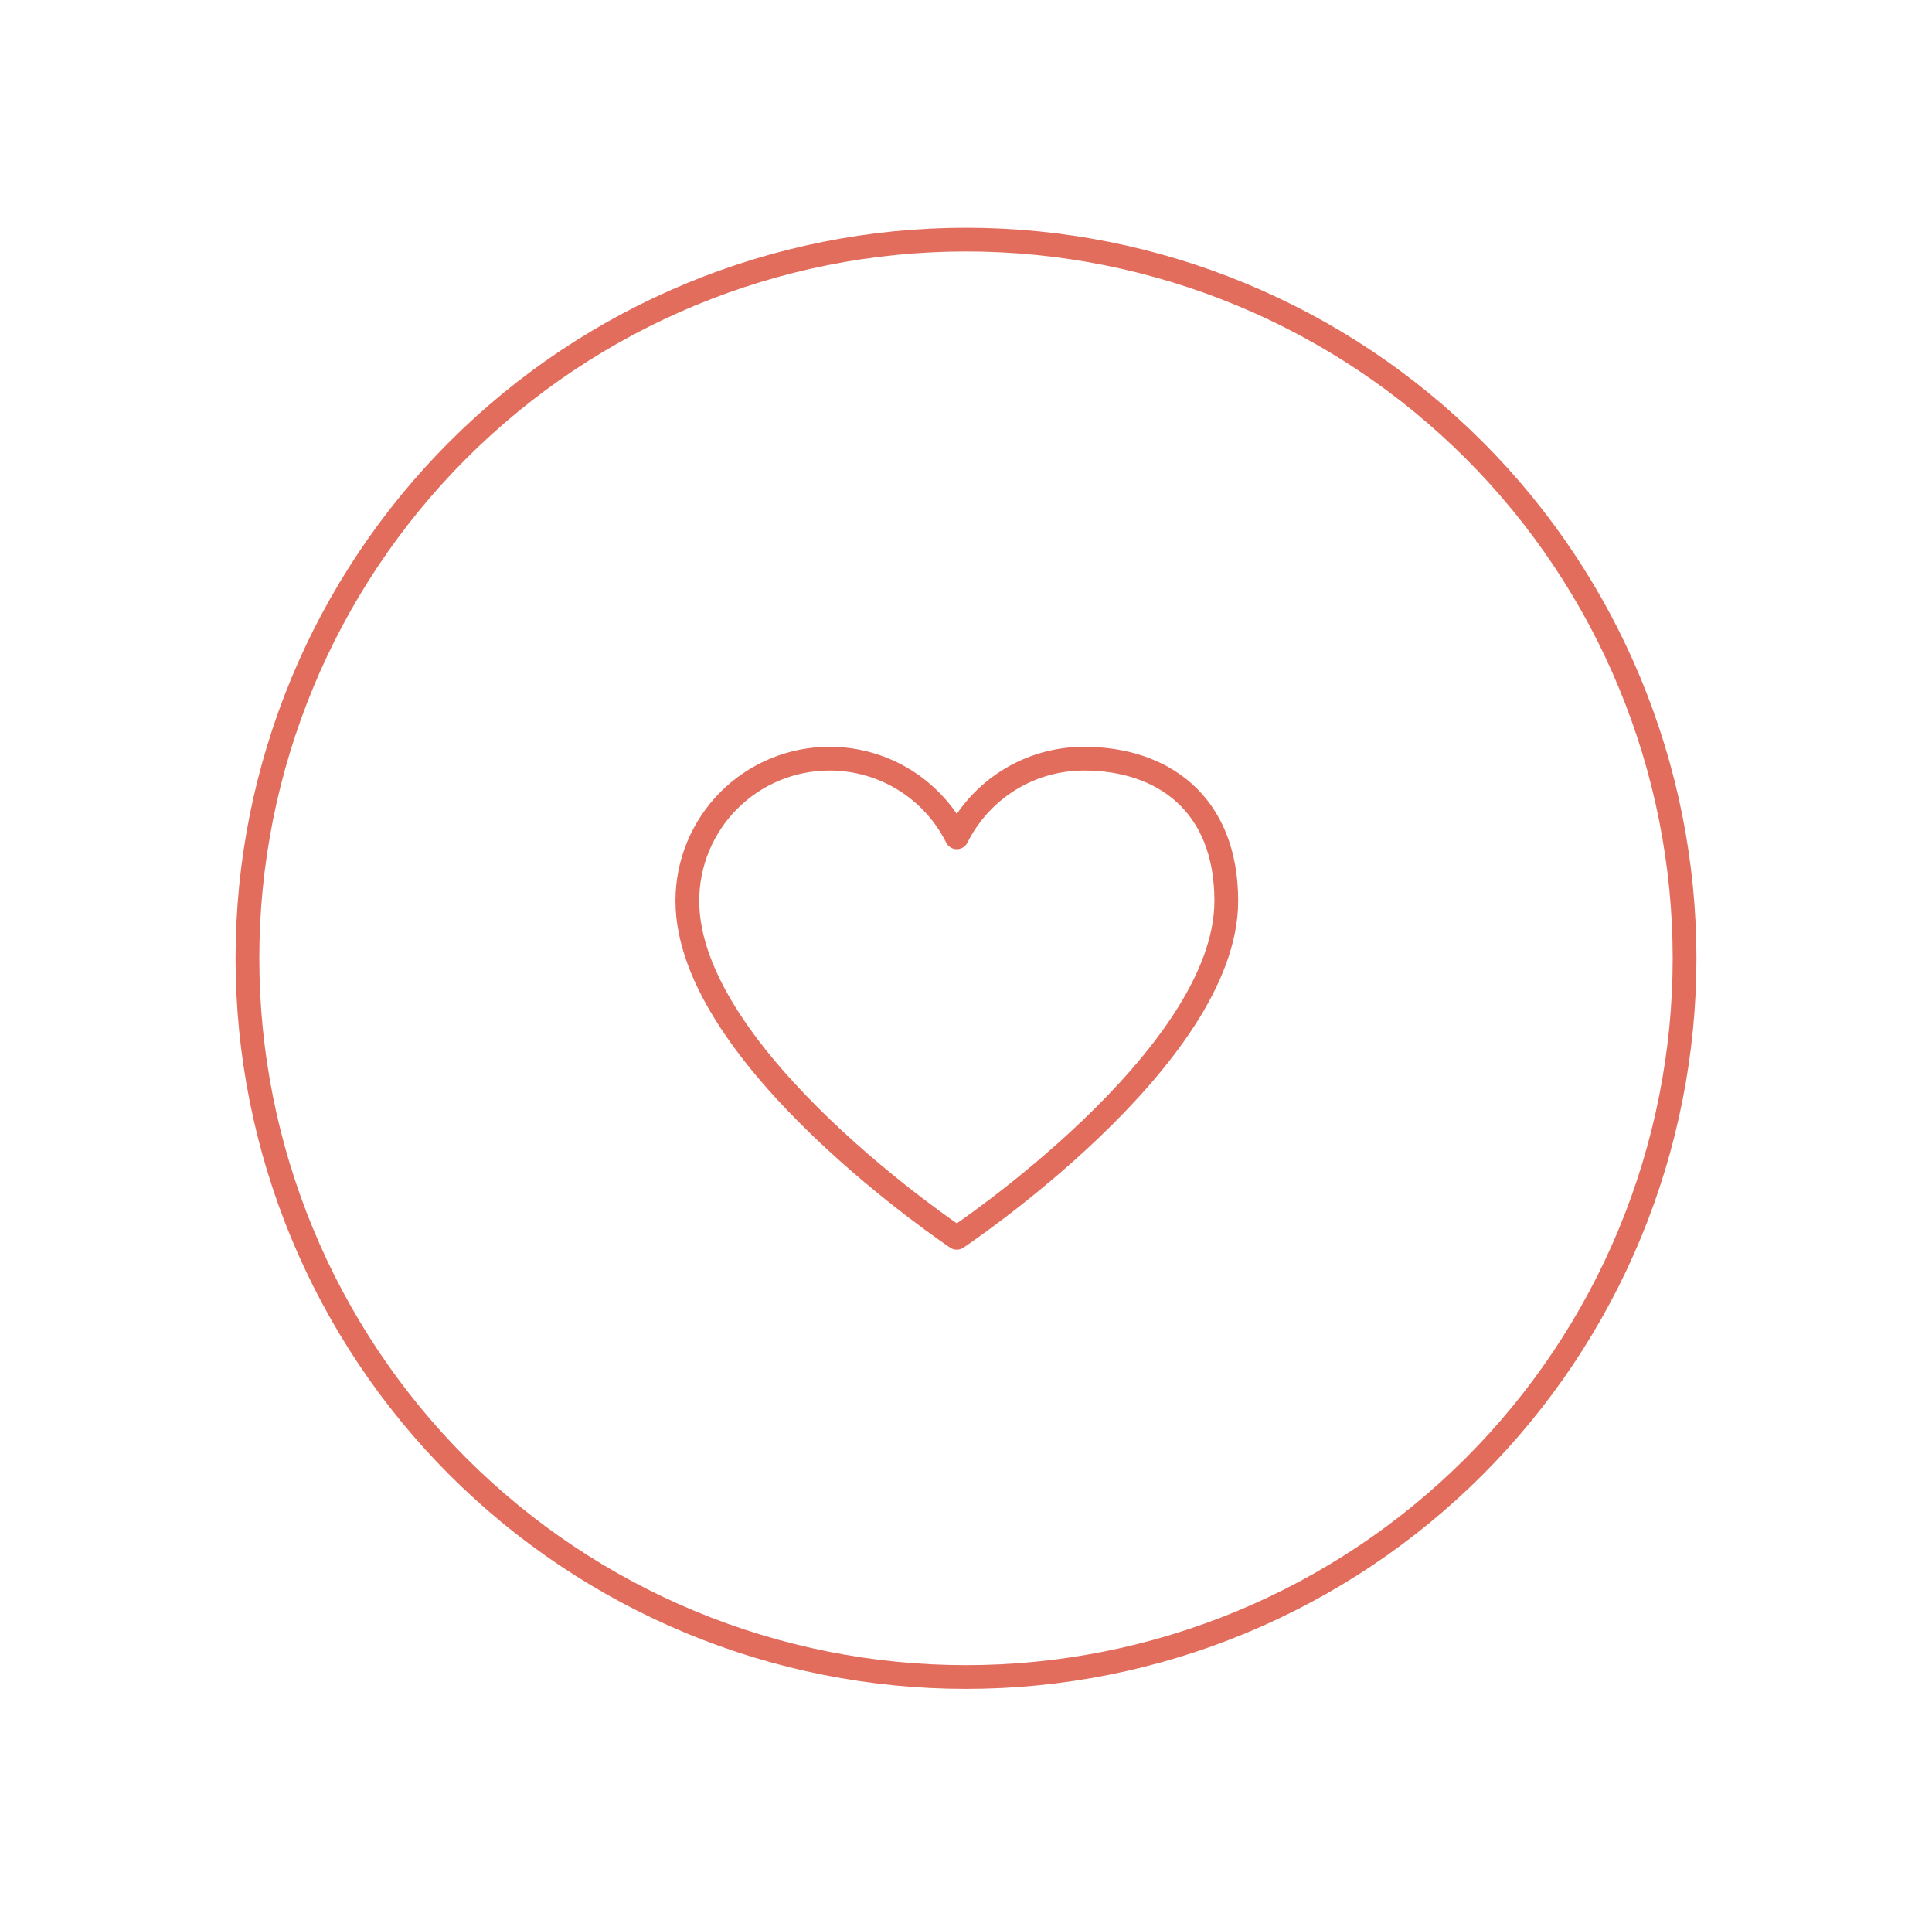 <svg width="122" height="121" viewBox="0 0 122 121" fill="none" xmlns="http://www.w3.org/2000/svg">
<g id="mynaui:heart-circle">
<g id="Group">
<path id="Vector" d="M52.383 47.895C51.204 47.894 50.036 48.126 48.947 48.577C47.857 49.028 46.867 49.689 46.033 50.523C45.199 51.357 44.538 52.347 44.086 53.437C43.635 54.526 43.404 55.694 43.404 56.874C43.404 66.801 60.42 78.144 60.42 78.144C60.42 78.144 77.436 66.801 77.436 56.874C77.436 50.728 73.417 47.895 68.456 47.895C64.937 47.895 61.892 49.911 60.42 52.861C59.675 51.367 58.528 50.112 57.108 49.234C55.688 48.357 54.052 47.893 52.383 47.895Z" stroke="#E36D5D" stroke-width="1.5" stroke-linecap="round" stroke-linejoin="round"/>
<path id="Vector_2" d="M106.375 60.5C106.375 66.459 105.201 72.359 102.921 77.864C100.641 83.369 97.298 88.371 93.085 92.585C88.871 96.798 83.869 100.141 78.364 102.421C72.859 104.701 66.959 105.875 61 105.875C55.041 105.875 49.141 104.701 43.636 102.421C38.131 100.141 33.129 96.798 28.915 92.585C24.702 88.371 21.359 83.369 19.079 77.864C16.799 72.359 15.625 66.459 15.625 60.5C15.625 48.466 20.406 36.925 28.915 28.415C37.425 19.906 48.966 15.125 61 15.125C73.034 15.125 84.576 19.906 93.085 28.415C101.594 36.925 106.375 48.466 106.375 60.5Z" stroke="#E36D5D" stroke-width="1.5" stroke-linecap="round" stroke-linejoin="round"/>
</g>
</g>
</svg>
